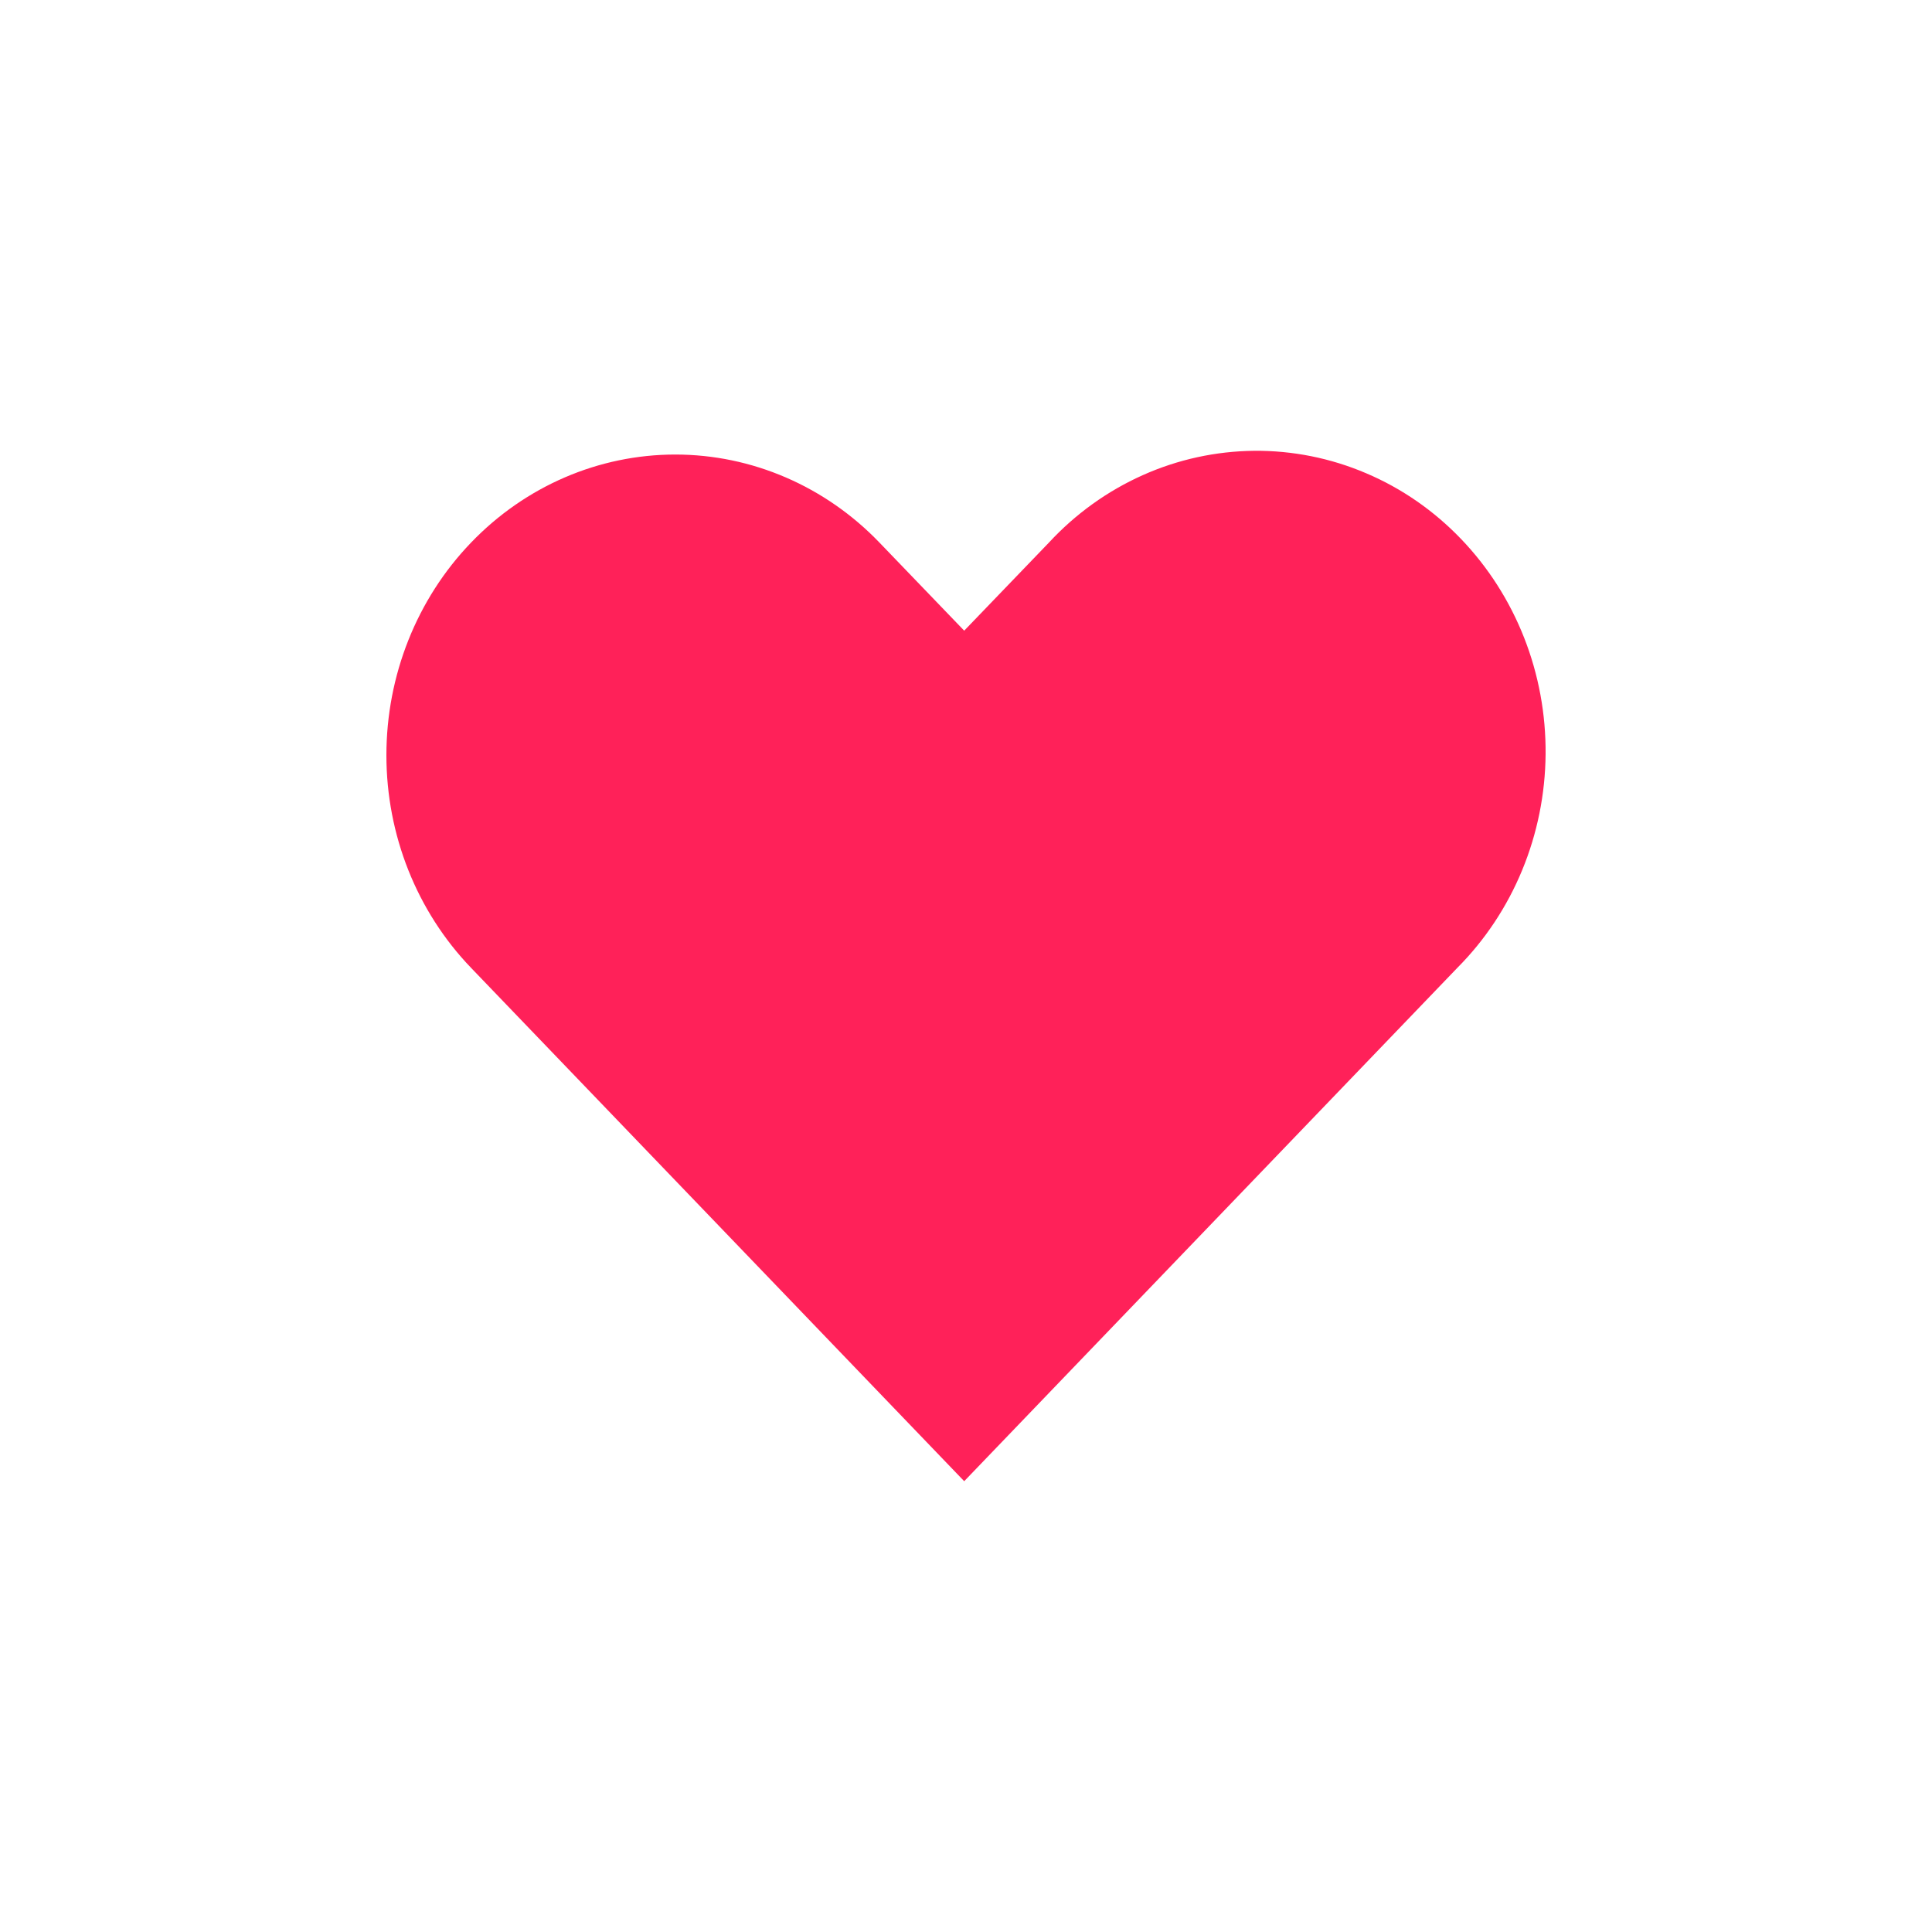 <svg width="30" height="30" viewBox="0 0 30 30" fill="none" xmlns="http://www.w3.org/2000/svg"><path fill-rule="evenodd" clip-rule="evenodd" d="M7.314 8.426C8.155 7.55 9.296 7.058 10.486 7.058C11.675 7.058 12.816 7.55 13.657 8.426L14.972 9.793L16.287 8.426C16.7 7.98 17.195 7.624 17.743 7.379C18.29 7.134 18.879 7.006 19.475 7C20.07 6.995 20.661 7.113 21.212 7.348C21.764 7.582 22.265 7.929 22.686 8.368C23.107 8.806 23.44 9.327 23.666 9.901C23.892 10.475 24.005 11.09 24 11.71C23.995 12.33 23.871 12.943 23.636 13.512C23.401 14.082 23.059 14.597 22.63 15.028L14.972 23L7.314 15.028C6.472 14.152 6 12.965 6 11.727C6 10.489 6.472 9.301 7.314 8.426Z" fill="#FF2159"/></svg>